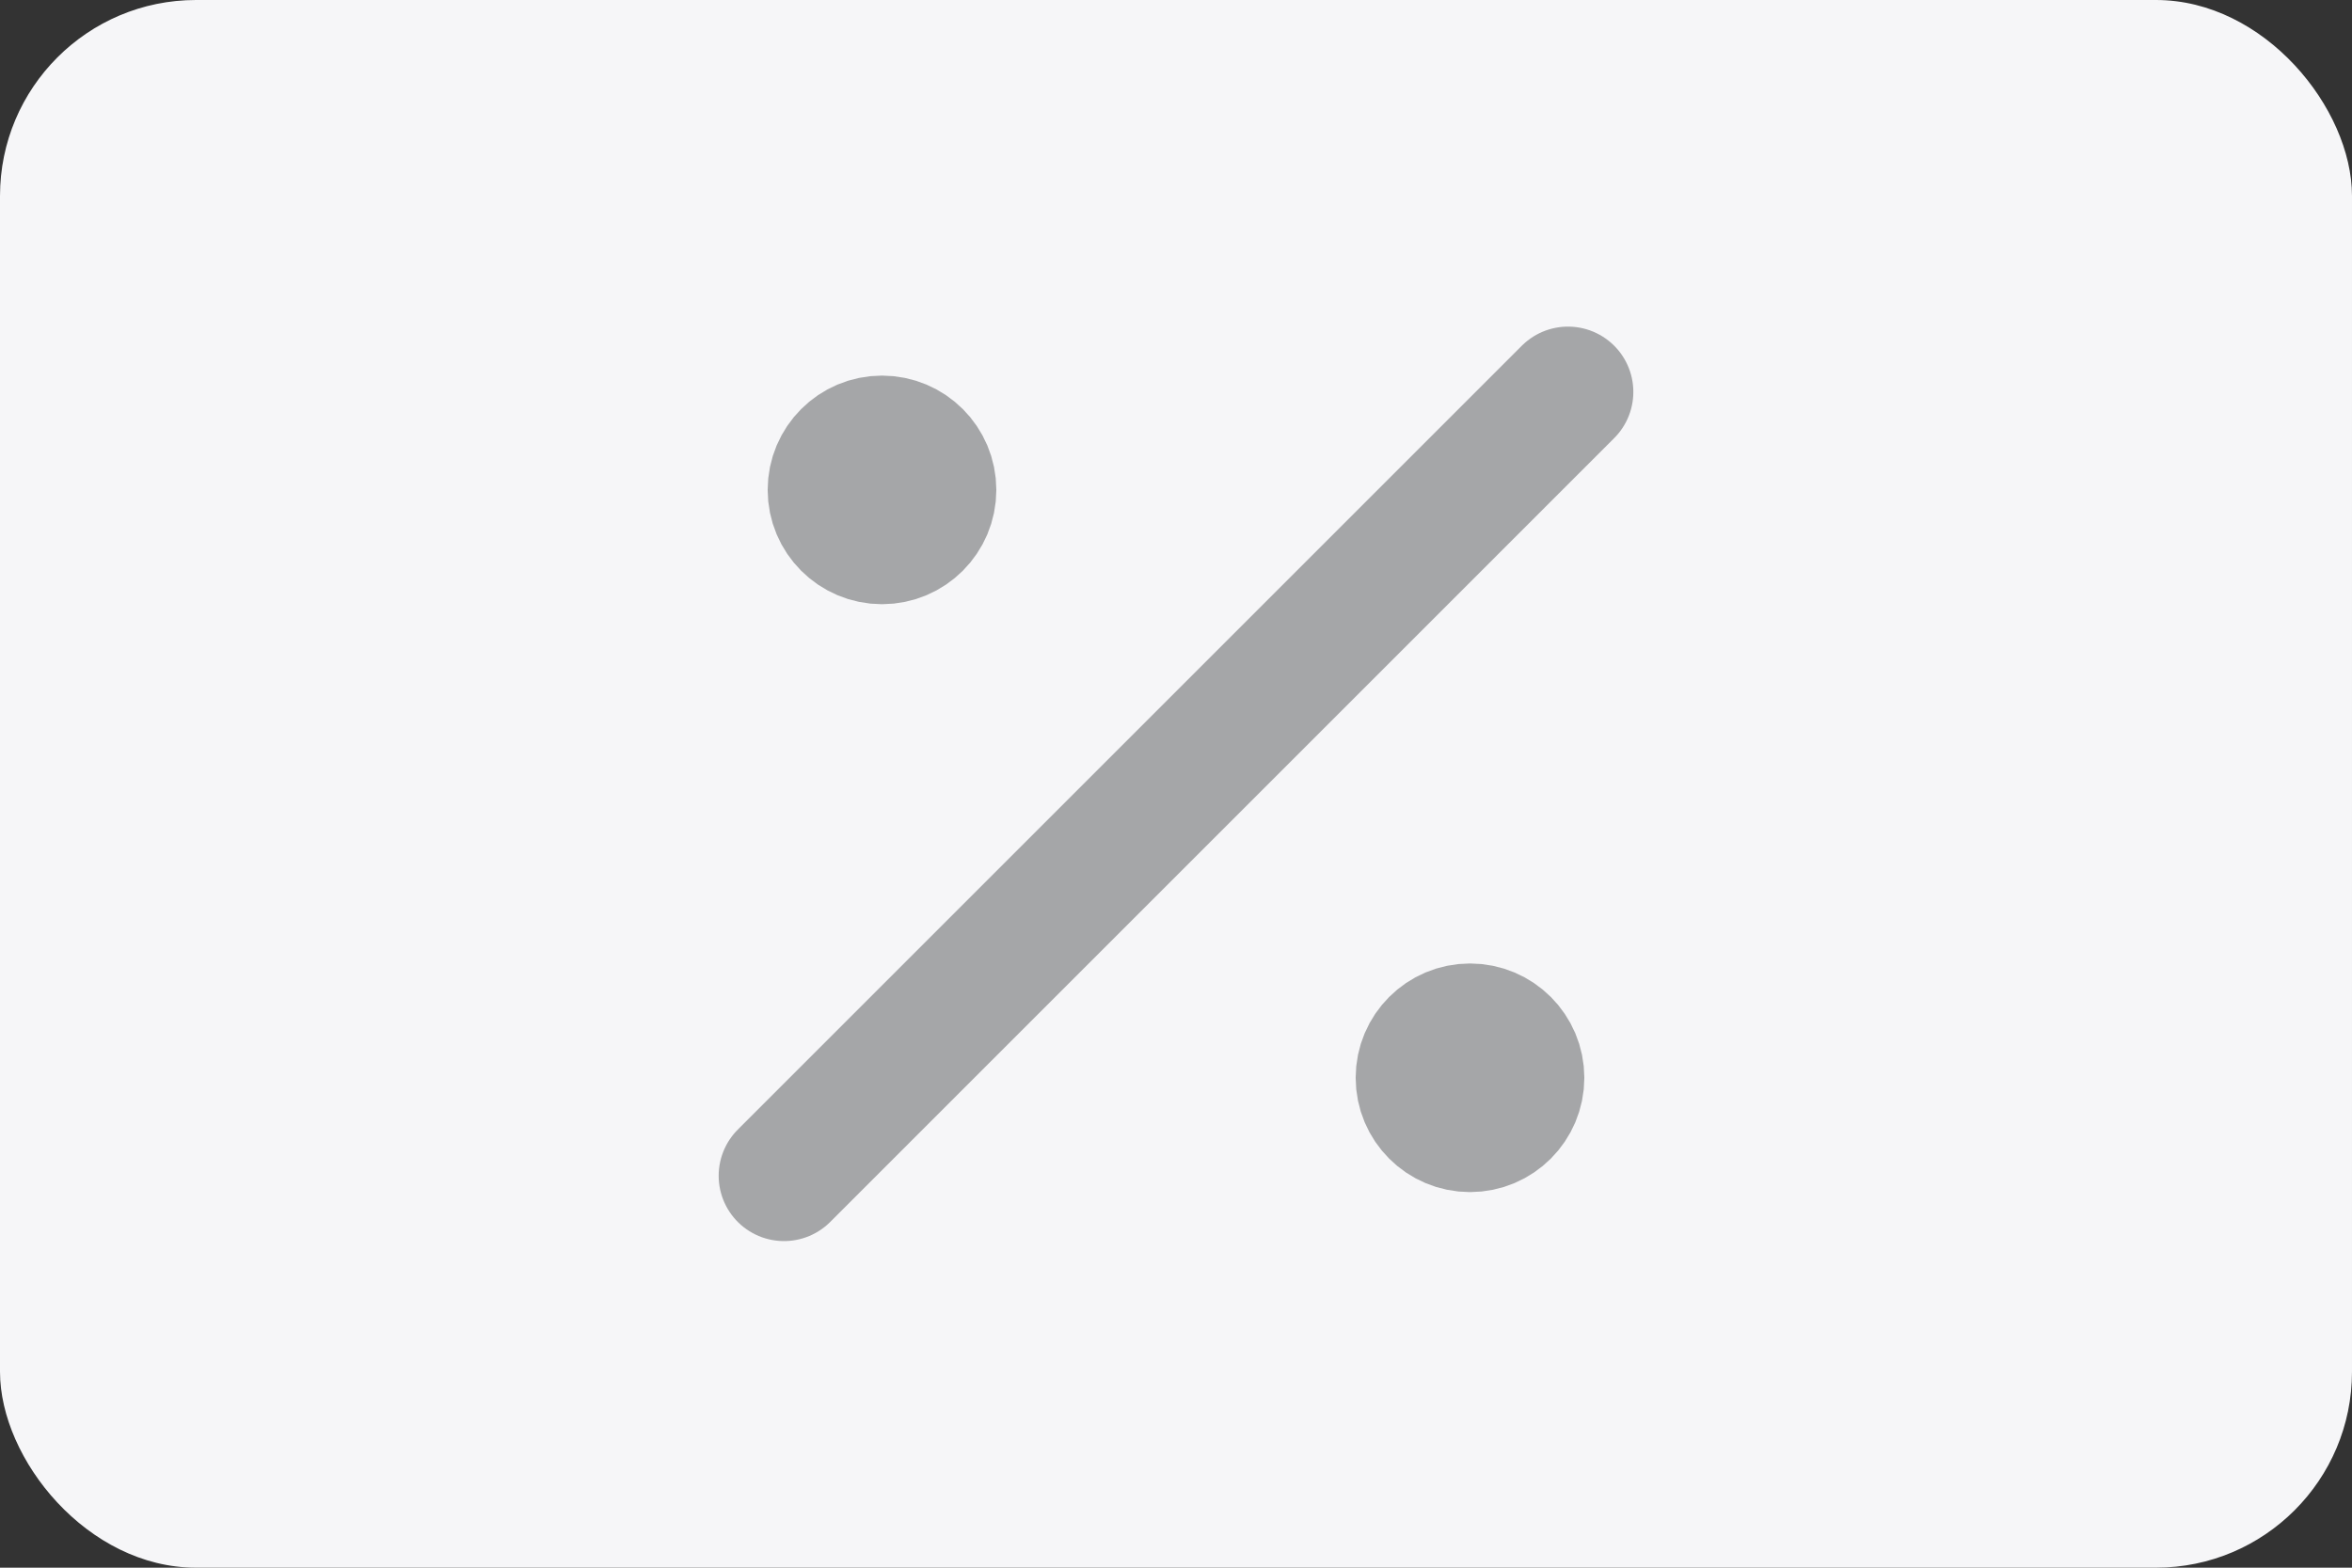 <svg width="36" height="24" viewBox="0 0 36 24" fill="none" xmlns="http://www.w3.org/2000/svg">
<rect x="0" y="0" width="36" height="24" fill="#333333" stroke="none"/>
<rect width="36" height="24" rx="3" fill="#F6F6F8"/>
<path d="M13.5 7.5H13.515M22.5 16.5H22.515M24 6L12 18M14.25 7.5C14.25 7.914 13.914 8.25 13.5 8.25C13.086 8.25 12.75 7.914 12.75 7.5C12.75 7.086 13.086 6.75 13.5 6.75C13.914 6.75 14.25 7.086 14.25 7.5ZM23.25 16.5C23.25 16.914 22.914 17.25 22.5 17.25C22.086 17.25 21.75 16.914 21.75 16.5C21.75 16.086 22.086 15.75 22.5 15.75C22.914 15.75 23.25 16.086 23.25 16.5Z" stroke="#A5A6A8" stroke-width="2" stroke-linecap="round" stroke-linejoin="round"/>
</svg>
